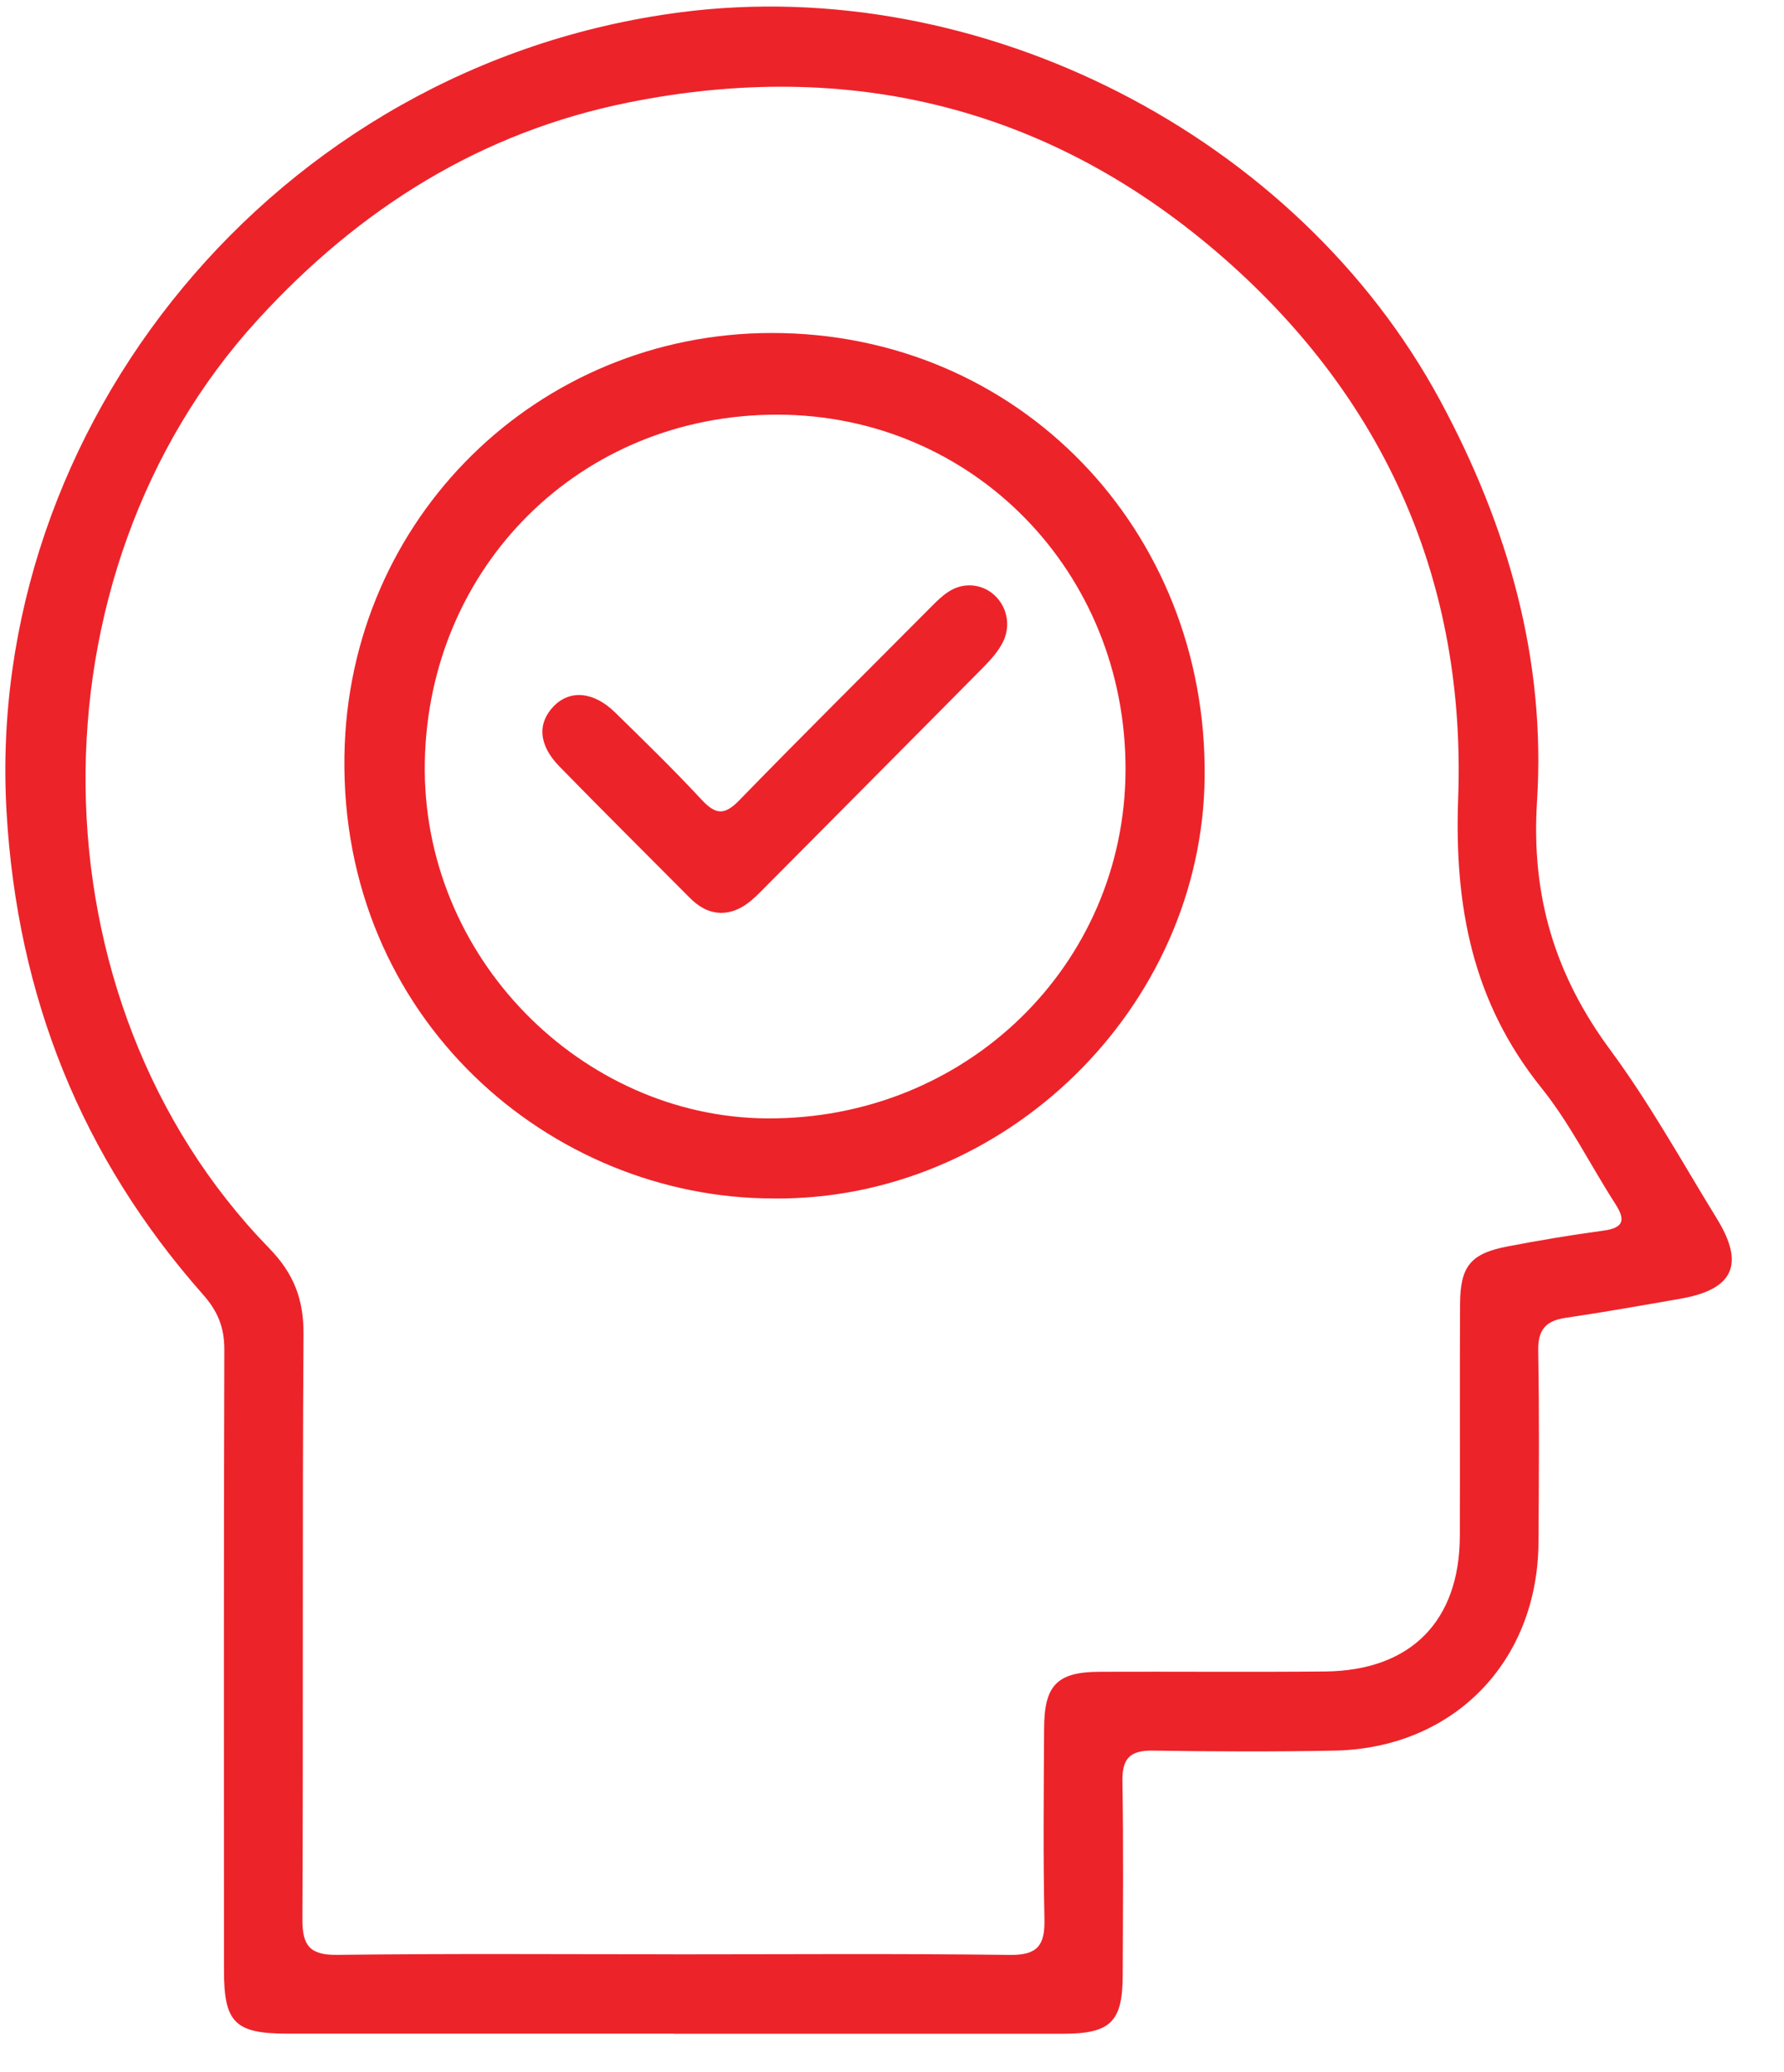 <svg xmlns="http://www.w3.org/2000/svg" width="31" height="36" viewBox="0 0 31 36" fill="none"><g clip-path="url(#clip0_2899_1649)"><path d="M11.711 35.331C9.475 35.331 7.238 35.332 5.001 35.331C4.082 35.331 3.892 35.141 3.892 34.232C3.891 30.637 3.887 27.042 3.898 23.447C3.899 23.062 3.785 22.781 3.529 22.492C1.417 20.103 0.302 17.32 0.114 14.111C-0.277 7.434 4.759 1.128 11.829 0.213C17.023 -0.46 22.539 2.341 25.031 6.969C26.204 9.147 26.866 11.461 26.708 13.927C26.604 15.57 27.022 16.943 27.982 18.242C28.667 19.17 29.23 20.189 29.835 21.174C30.323 21.968 30.12 22.402 29.204 22.562C28.537 22.679 27.869 22.797 27.199 22.896C26.851 22.948 26.721 23.111 26.729 23.475C26.749 24.582 26.741 25.691 26.734 26.798C26.719 28.874 25.255 30.373 23.189 30.414C22.138 30.434 21.087 30.43 20.037 30.414C19.643 30.407 19.497 30.542 19.504 30.946C19.523 32.071 19.513 33.195 19.509 34.32C19.506 35.127 19.299 35.332 18.471 35.333C16.217 35.335 13.964 35.333 11.71 35.333L11.711 35.331ZM11.704 33.953C13.652 33.953 15.6 33.938 17.547 33.963C18.027 33.969 18.159 33.8 18.149 33.342C18.125 32.236 18.137 31.128 18.143 30.022C18.147 29.272 18.372 29.046 19.116 29.044C20.42 29.039 21.724 29.051 23.028 29.039C24.512 29.024 25.361 28.167 25.367 26.689C25.372 25.344 25.364 23.999 25.371 22.654C25.374 21.994 25.558 21.774 26.209 21.652C26.758 21.547 27.309 21.455 27.862 21.38C28.208 21.333 28.254 21.202 28.07 20.917C27.637 20.245 27.28 19.515 26.782 18.897C25.589 17.41 25.269 15.756 25.338 13.866C25.474 10.135 24.084 6.961 21.281 4.498C18.294 1.874 14.786 1.001 10.912 1.782C8.364 2.296 6.253 3.615 4.485 5.548C0.426 9.981 0.486 17.38 4.677 21.685C5.104 22.124 5.278 22.572 5.274 23.178C5.252 26.567 5.271 29.956 5.255 33.346C5.253 33.806 5.387 33.968 5.861 33.962C7.809 33.938 9.757 33.952 11.704 33.952V33.953Z" fill="#ED232A"></path><path d="M13.437 20.821C9.568 20.821 5.914 17.698 5.985 13.131C6.049 9.001 9.348 5.789 13.407 5.785C17.708 5.781 20.979 9.216 20.933 13.5C20.891 17.511 17.461 20.861 13.437 20.822V20.821ZM13.514 7.204C10.087 7.197 7.447 9.839 7.382 13.233C7.317 16.643 10.123 19.405 13.317 19.43C16.784 19.458 19.545 16.768 19.558 13.382C19.571 9.935 16.905 7.21 13.514 7.204Z" fill="#ED232A"></path><path d="M12.511 15.859C12.294 15.849 12.127 15.741 11.979 15.591C11.225 14.832 10.464 14.078 9.717 13.312C9.358 12.943 9.336 12.568 9.618 12.273C9.901 11.979 10.315 12.011 10.69 12.379C11.2 12.878 11.711 13.376 12.197 13.899C12.44 14.159 12.593 14.163 12.845 13.905C13.947 12.772 15.07 11.66 16.184 10.539C16.366 10.356 16.55 10.176 16.828 10.17C17.32 10.158 17.655 10.689 17.43 11.149C17.35 11.313 17.22 11.458 17.09 11.59C15.8 12.895 14.504 14.195 13.212 15.497C13.016 15.695 12.809 15.863 12.512 15.86L12.511 15.859Z" fill="#ED232A"></path></g><defs><clipPath id="clip0_2899_1649"><rect width="30" height="35.217" fill="white" transform="translate(0.093 0.113)"></rect></clipPath></defs></svg>
